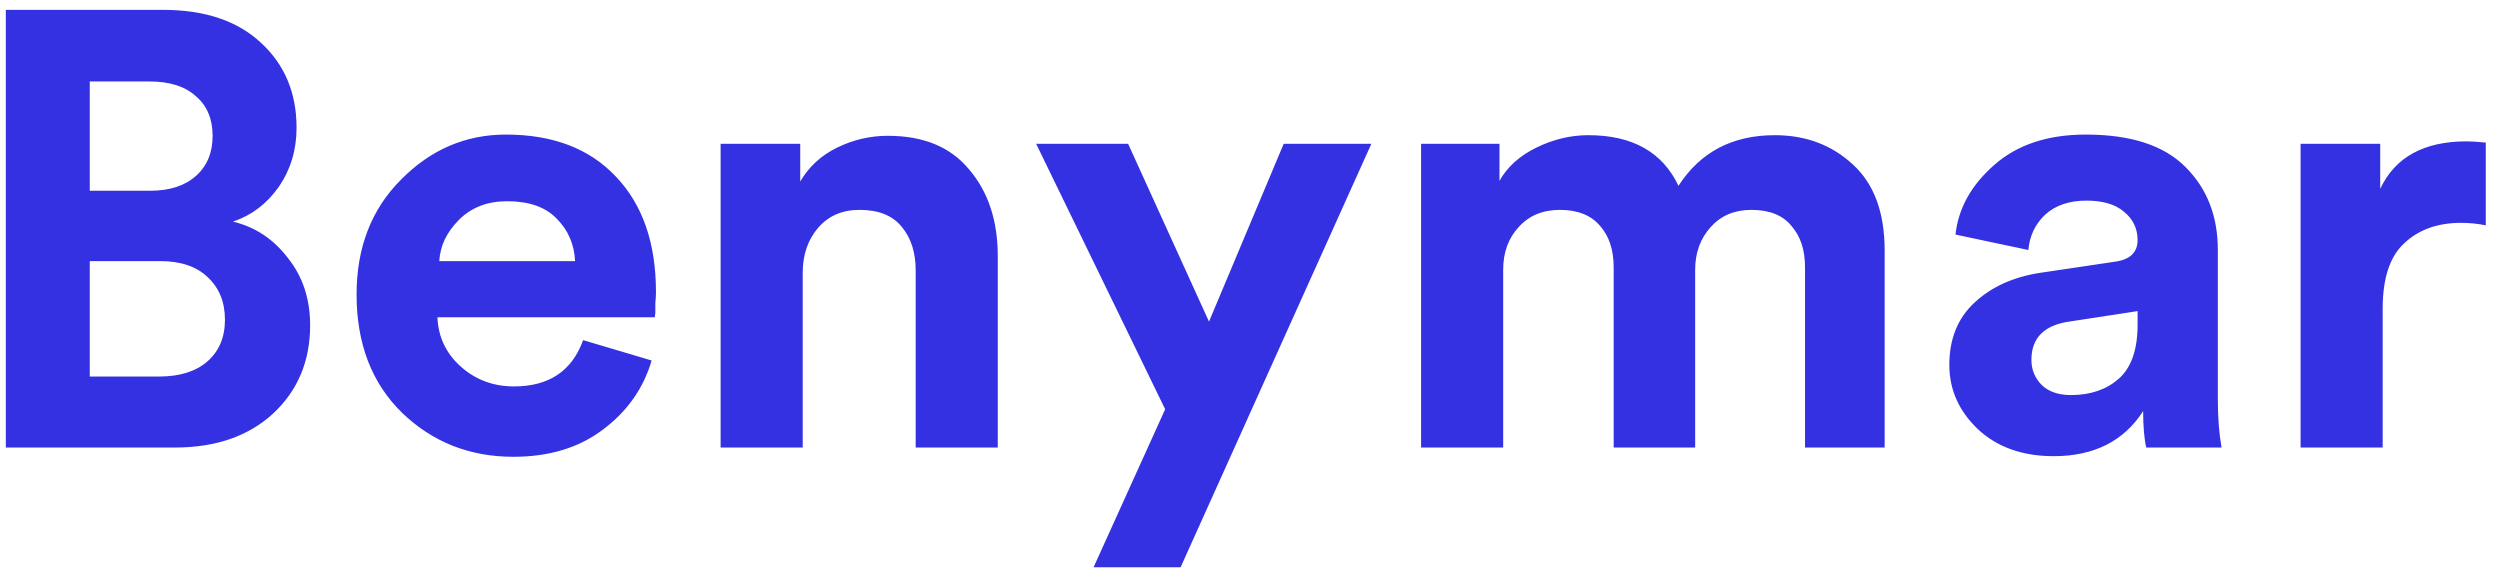 <svg width="162" height="37" viewBox="0 0 162 37" fill="none" xmlns="http://www.w3.org/2000/svg">
<path d="M0.377 0.64H10.577C13.27 0.64 15.377 1.347 16.897 2.76C18.443 4.173 19.217 6.013 19.217 8.28C19.217 9.72 18.83 11 18.057 12.12C17.283 13.213 16.297 13.96 15.097 14.36C16.537 14.707 17.723 15.493 18.657 16.72C19.617 17.92 20.097 19.373 20.097 21.08C20.097 23.4 19.297 25.307 17.697 26.8C16.097 28.267 13.977 29 11.337 29H0.377V0.64ZM5.817 12.36H9.737C10.99 12.36 11.977 12.04 12.697 11.4C13.417 10.76 13.777 9.893 13.777 8.8C13.777 7.707 13.417 6.853 12.697 6.24C12.003 5.6 11.003 5.28 9.697 5.28H5.817V12.36ZM5.817 24.4H10.297C11.63 24.4 12.67 24.08 13.417 23.44C14.19 22.773 14.577 21.867 14.577 20.72C14.577 19.573 14.203 18.653 13.457 17.96C12.737 17.267 11.71 16.92 10.377 16.92H5.817V24.4ZM28.466 16.92H37.266C37.213 15.827 36.813 14.907 36.066 14.16C35.346 13.413 34.279 13.04 32.866 13.04C31.586 13.04 30.546 13.44 29.746 14.24C28.946 15.04 28.519 15.933 28.466 16.92ZM37.786 22.04L42.226 23.36C41.693 25.173 40.639 26.667 39.066 27.84C37.519 29.013 35.586 29.6 33.266 29.6C30.439 29.6 28.039 28.653 26.066 26.76C24.093 24.84 23.106 22.28 23.106 19.08C23.106 16.04 24.066 13.56 25.986 11.64C27.906 9.693 30.173 8.72 32.786 8.72C35.826 8.72 38.199 9.627 39.906 11.44C41.639 13.253 42.506 15.747 42.506 18.92C42.506 19.133 42.493 19.373 42.466 19.64C42.466 19.907 42.466 20.12 42.466 20.28L42.426 20.56H28.346C28.399 21.84 28.906 22.907 29.866 23.76C30.826 24.613 31.973 25.04 33.306 25.04C35.573 25.04 37.066 24.04 37.786 22.04ZM52.016 17.68V29H46.696V9.32H51.855V11.76C52.416 10.8 53.215 10.067 54.255 9.56C55.295 9.053 56.389 8.8 57.535 8.8C59.855 8.8 61.615 9.533 62.816 11C64.042 12.44 64.656 14.307 64.656 16.6V29H59.336V17.52C59.336 16.347 59.029 15.4 58.416 14.68C57.829 13.96 56.922 13.6 55.696 13.6C54.575 13.6 53.682 13.987 53.016 14.76C52.349 15.533 52.016 16.507 52.016 17.68ZM76.503 36.76H70.863L75.503 26.52L67.143 9.32H73.103L78.343 20.84L83.183 9.32H88.863L76.503 36.76ZM97.406 29H92.086V9.32H97.166V11.72C97.673 10.813 98.473 10.093 99.566 9.56C100.659 9.027 101.779 8.76 102.926 8.76C105.779 8.76 107.726 9.853 108.766 12.04C110.179 9.853 112.259 8.76 115.006 8.76C117.006 8.76 118.686 9.387 120.046 10.64C121.433 11.893 122.126 13.76 122.126 16.24V29H116.966V17.32C116.966 16.2 116.673 15.307 116.086 14.64C115.526 13.947 114.659 13.6 113.486 13.6C112.393 13.6 111.513 13.973 110.846 14.72C110.179 15.467 109.846 16.387 109.846 17.48V29H104.566V17.32C104.566 16.2 104.273 15.307 103.686 14.64C103.099 13.947 102.233 13.6 101.086 13.6C99.966 13.6 99.073 13.973 98.406 14.72C97.739 15.44 97.406 16.36 97.406 17.48V29ZM126.316 23.64C126.316 21.96 126.862 20.613 127.956 19.6C129.049 18.587 130.462 17.947 132.196 17.68L137.036 16.96C138.022 16.827 138.516 16.36 138.516 15.56C138.516 14.813 138.222 14.2 137.636 13.72C137.076 13.24 136.262 13 135.196 13C134.076 13 133.182 13.307 132.516 13.92C131.876 14.533 131.516 15.293 131.436 16.2L126.716 15.2C126.902 13.493 127.742 11.987 129.236 10.68C130.729 9.373 132.702 8.72 135.156 8.72C138.089 8.72 140.249 9.427 141.636 10.84C143.022 12.227 143.716 14.013 143.716 16.2V25.88C143.716 27.053 143.796 28.093 143.956 29H139.076C138.942 28.413 138.876 27.627 138.876 26.64C137.622 28.587 135.689 29.56 133.076 29.56C131.049 29.56 129.409 28.973 128.156 27.8C126.929 26.627 126.316 25.24 126.316 23.64ZM134.196 25.6C135.449 25.6 136.476 25.253 137.276 24.56C138.102 23.84 138.516 22.667 138.516 21.04V20.16L134.076 20.84C132.449 21.08 131.636 21.907 131.636 23.32C131.636 23.96 131.862 24.507 132.316 24.96C132.769 25.387 133.396 25.6 134.196 25.6ZM161.078 9.24V14.6C160.545 14.493 160.012 14.44 159.478 14.44C157.958 14.44 156.732 14.88 155.798 15.76C154.865 16.613 154.398 18.027 154.398 20V29H149.078V9.32H154.238V12.24C155.198 10.187 157.065 9.16 159.838 9.16C160.132 9.16 160.545 9.187 161.078 9.24Z" fill="#3431E3"/>
</svg>
